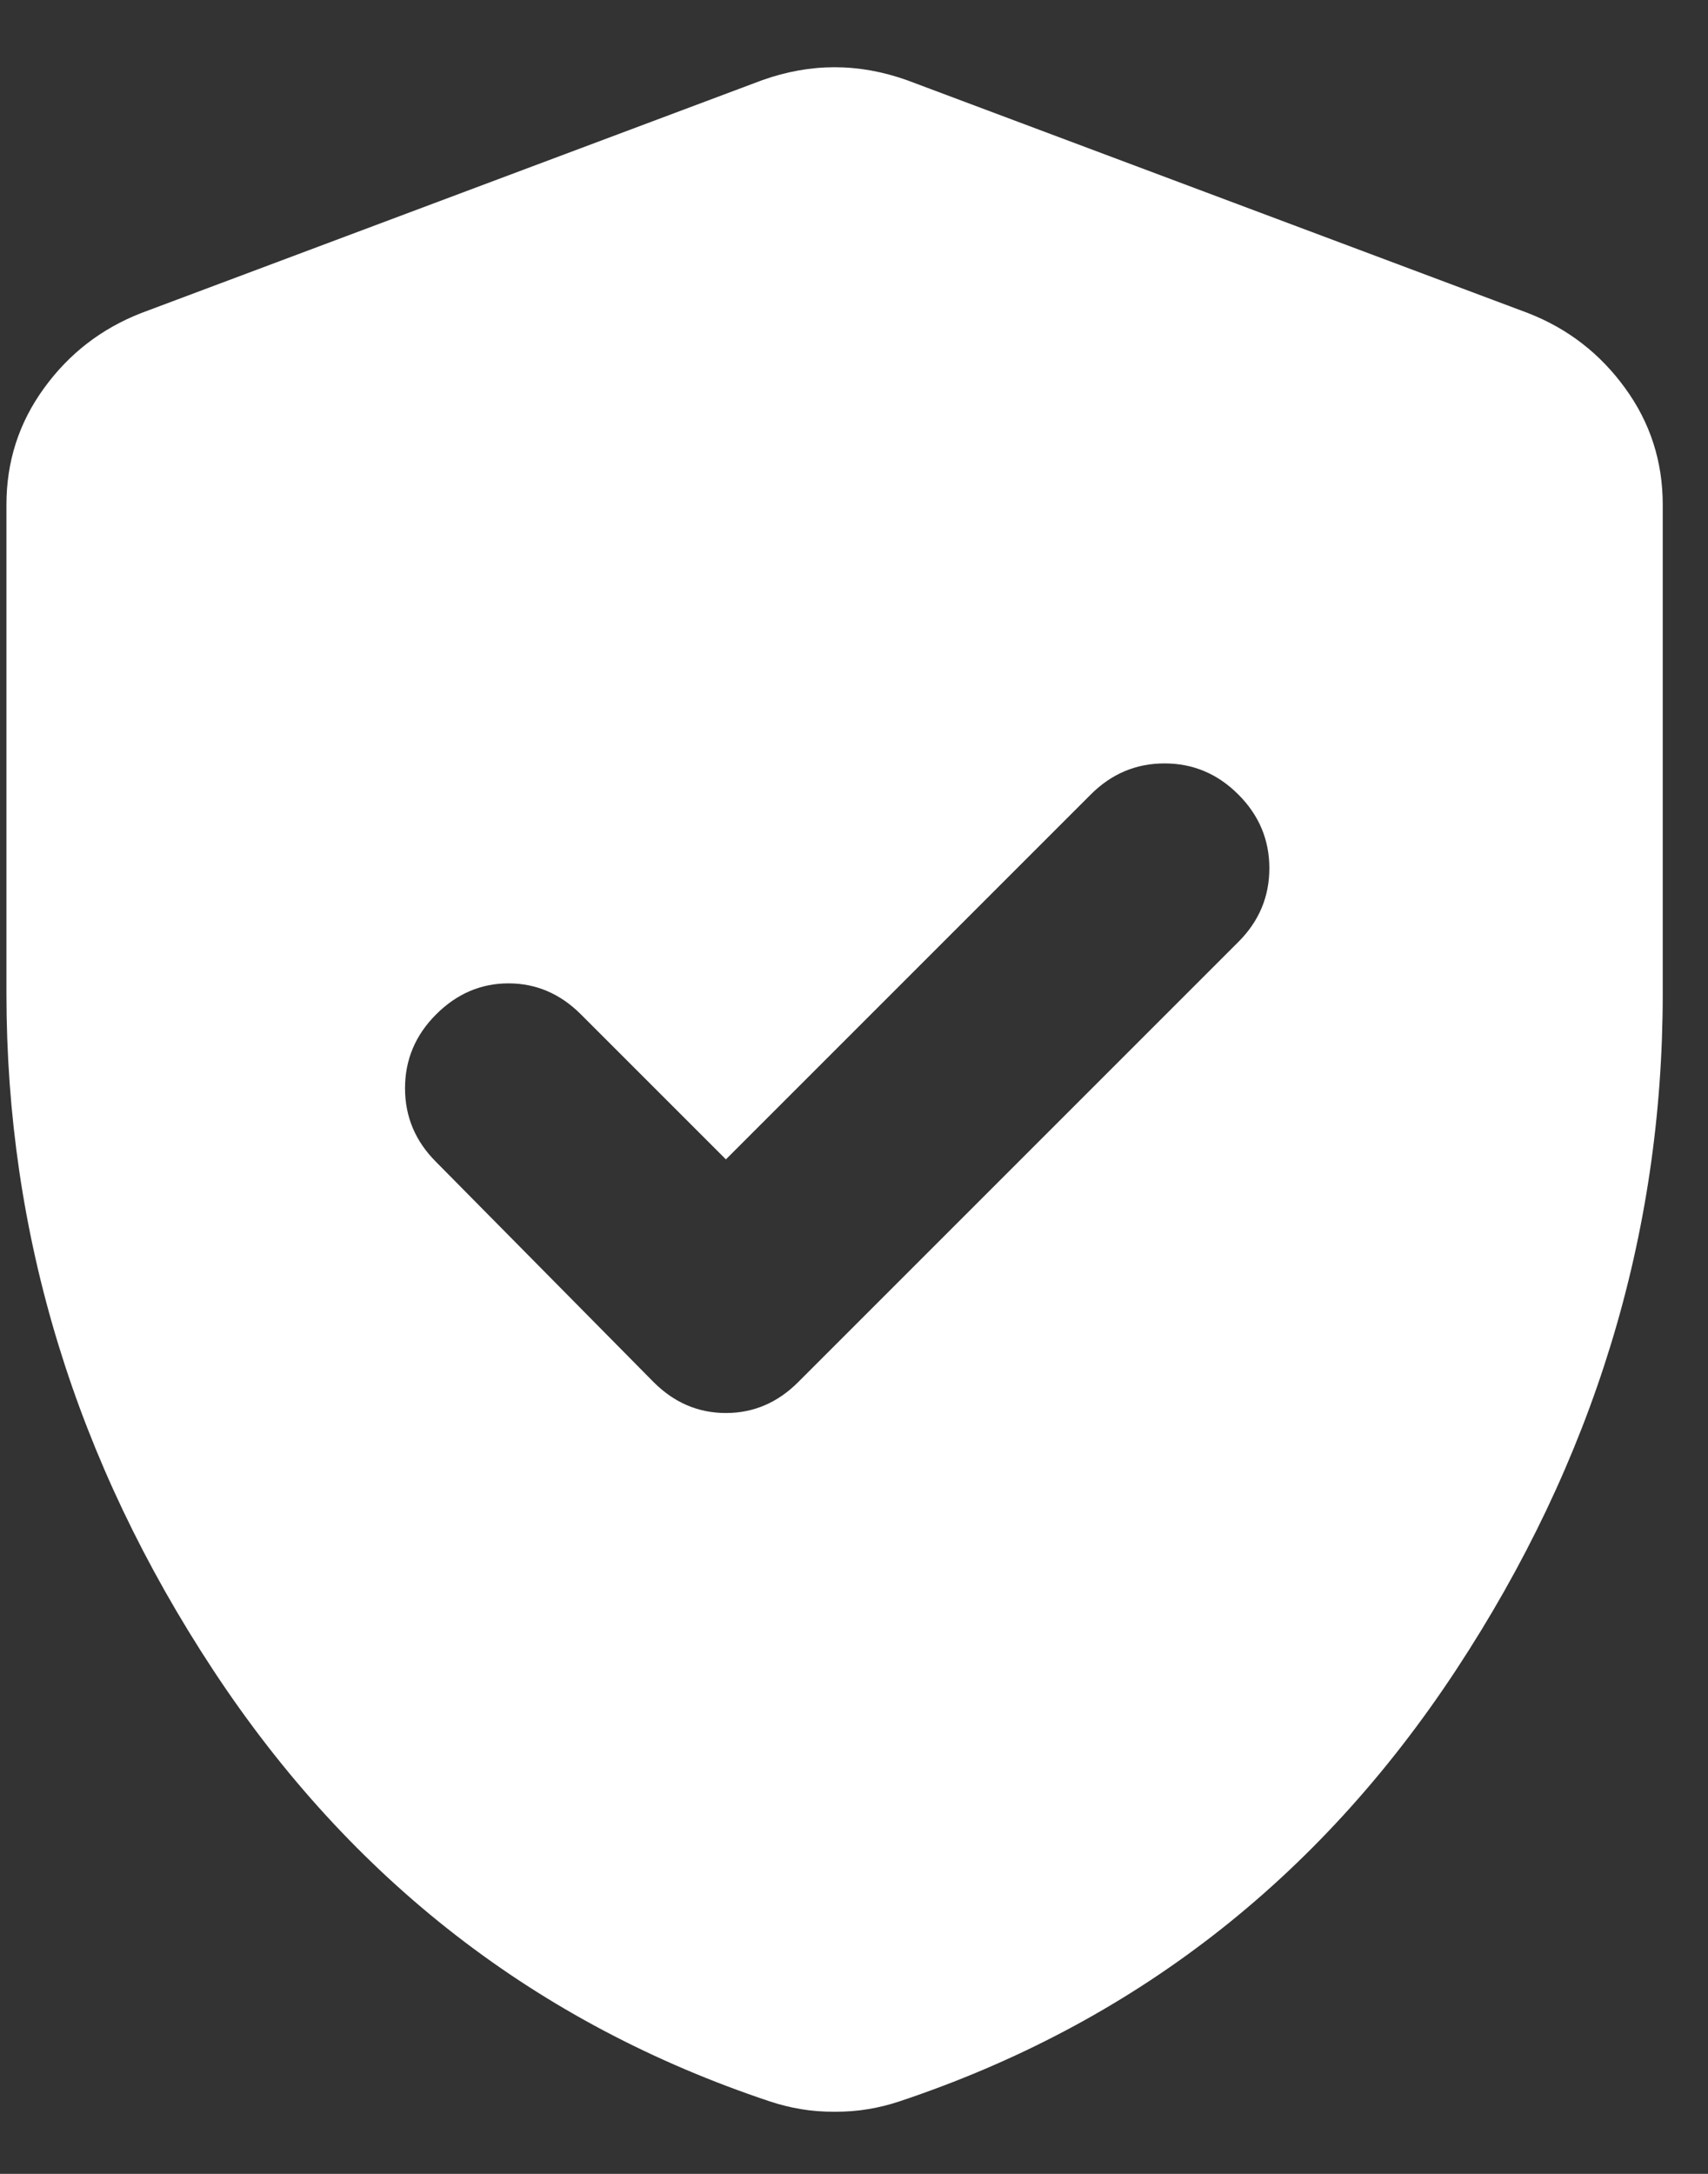 <svg width="22" height="28" viewBox="0 0 22 28" fill="none" xmlns="http://www.w3.org/2000/svg">
<rect x="0" y="0" width="22" height="28" fill="#333333" stroke="none"/>
<path d="M9.35 14.933L7.483 13.066C7.217 12.8 6.906 12.666 6.55 12.666C6.194 12.666 5.883 12.8 5.617 13.066C5.35 13.333 5.217 13.65 5.217 14.017C5.217 14.383 5.35 14.7 5.617 14.966L8.417 17.8C8.683 18.067 8.994 18.2 9.35 18.2C9.706 18.2 10.017 18.067 10.283 17.8L15.95 12.133C16.217 11.867 16.35 11.55 16.35 11.183C16.35 10.816 16.217 10.5 15.95 10.233C15.683 9.966 15.367 9.833 15 9.833C14.633 9.833 14.317 9.966 14.05 10.233L9.35 14.933ZM10.75 27.2C10.595 27.2 10.45 27.189 10.317 27.166C10.183 27.144 10.05 27.111 9.917 27.067C6.917 26.067 4.528 24.216 2.75 21.517C0.972 18.817 0.083 15.911 0.083 12.8V6.5C0.083 5.944 0.244 5.444 0.567 5C0.889 4.555 1.306 4.233 1.817 4.033L9.817 1.033C10.128 0.922 10.439 0.866 10.75 0.866C11.061 0.866 11.372 0.922 11.683 1.033L19.683 4.033C20.195 4.233 20.611 4.555 20.933 5C21.256 5.444 21.417 5.944 21.417 6.5V12.8C21.417 15.911 20.528 18.817 18.75 21.517C16.972 24.216 14.583 26.067 11.583 27.067C11.45 27.111 11.317 27.144 11.183 27.166C11.05 27.189 10.906 27.2 10.75 27.2Z" fill="white"/>
</svg>
